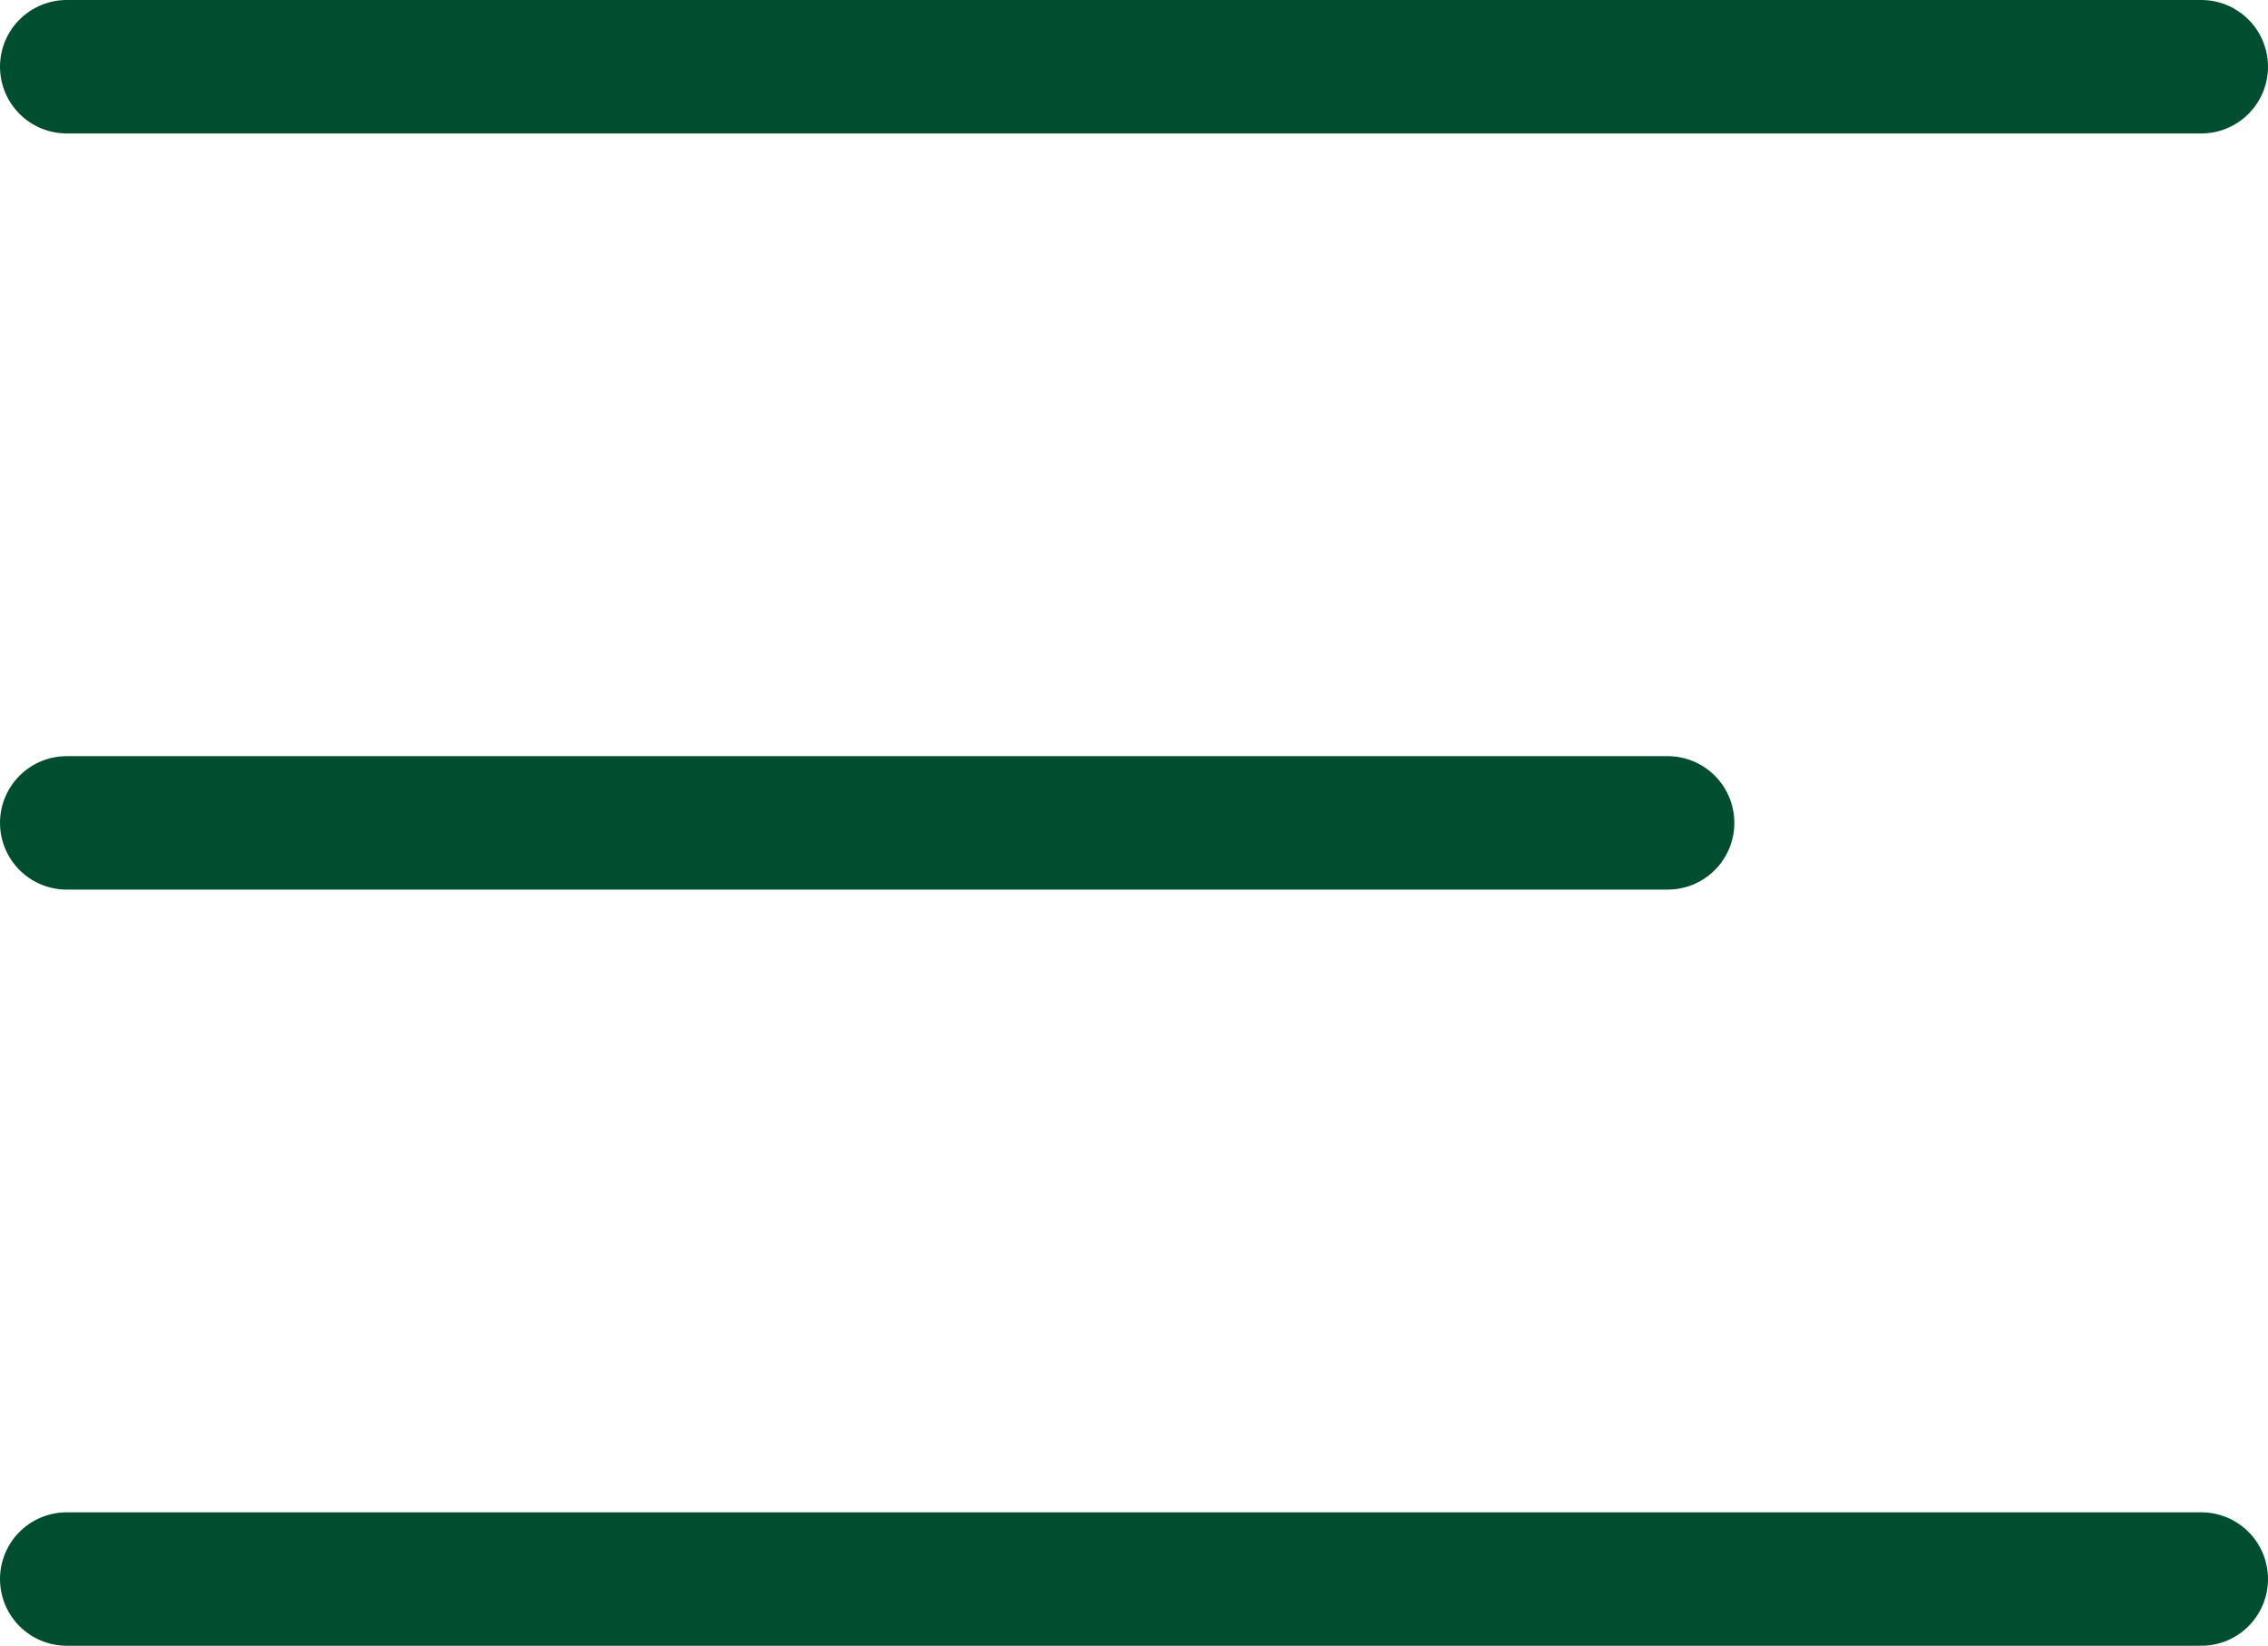 <svg xmlns="http://www.w3.org/2000/svg" width="51" height="37" viewBox="0 0 51 37">
  <g id="グループ_9007" data-name="グループ 9007" transform="translate(-1261 -50)">
    <line id="線_24" data-name="線 24" x2="48" transform="translate(1262.5 51.5)" fill="none" stroke="#004e30" stroke-linecap="round" stroke-width="3"/>
    <line id="線_25" data-name="線 25" x2="36" transform="translate(1262.5 68.5)" fill="none" stroke="#004e30" stroke-linecap="round" stroke-width="3"/>
    <line id="線_26" data-name="線 26" x2="48" transform="translate(1262.5 85.5)" fill="none" stroke="#004e30" stroke-linecap="round" stroke-width="3"/>
  </g>
</svg>
